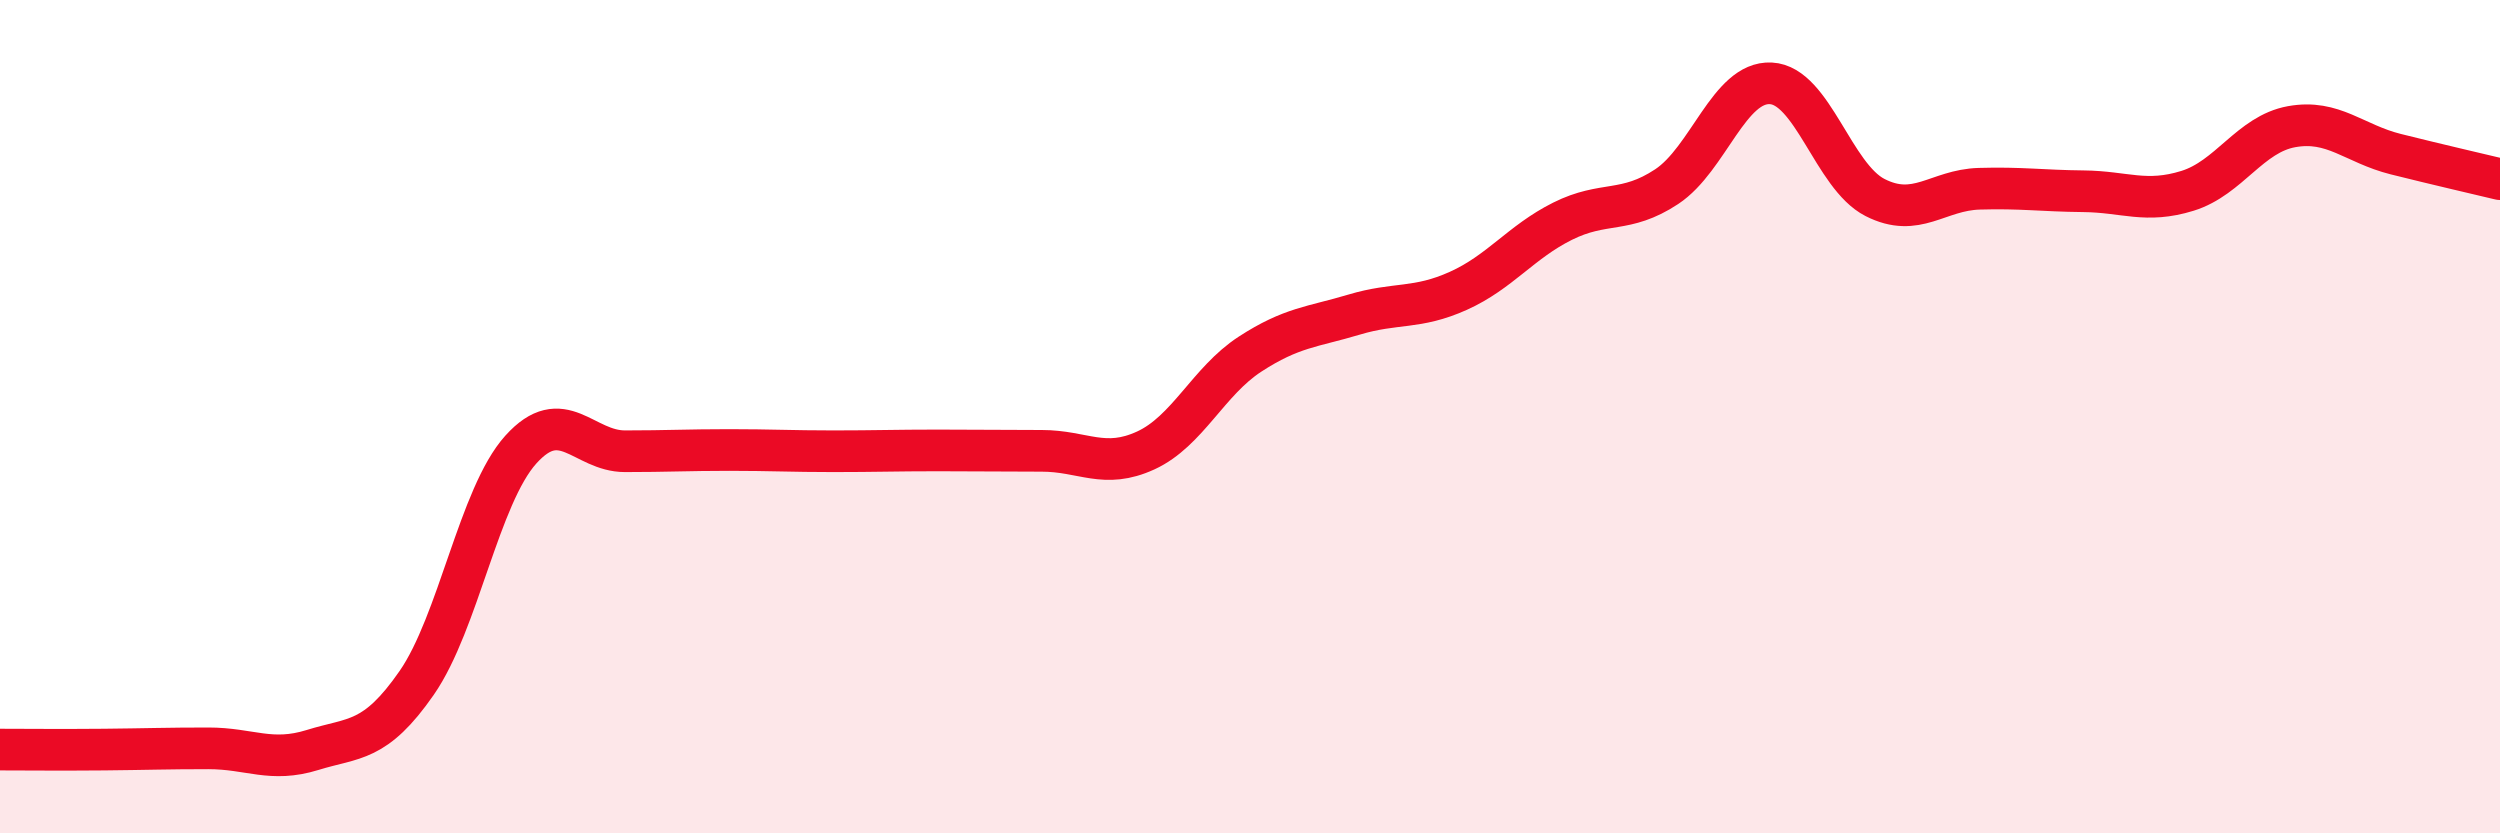 
    <svg width="60" height="20" viewBox="0 0 60 20" xmlns="http://www.w3.org/2000/svg">
      <path
        d="M 0,17.99 C 0.5,17.99 1.5,18 2.5,17.99 C 3.5,17.98 4,17.96 5,17.96 C 6,17.96 6.5,18.31 7.5,18 C 8.5,17.69 9,17.83 10,16.39 C 11,14.95 11.5,11.9 12.5,10.79 C 13.5,9.68 14,10.83 15,10.83 C 16,10.83 16.5,10.8 17.5,10.8 C 18.5,10.8 19,10.83 20,10.83 C 21,10.83 21.5,10.81 22.5,10.81 C 23.5,10.81 24,10.82 25,10.82 C 26,10.82 26.5,11.27 27.5,10.81 C 28.5,10.35 29,9.15 30,8.5 C 31,7.85 31.5,7.85 32.5,7.55 C 33.5,7.25 34,7.43 35,6.98 C 36,6.53 36.5,5.81 37.5,5.31 C 38.5,4.81 39,5.14 40,4.48 C 41,3.82 41.5,1.95 42.5,2 C 43.5,2.05 44,4.23 45,4.74 C 46,5.25 46.5,4.56 47.5,4.53 C 48.5,4.5 49,4.58 50,4.59 C 51,4.6 51.5,4.89 52.5,4.58 C 53.5,4.27 54,3.22 55,3.04 C 56,2.86 56.5,3.45 57.5,3.7 C 58.5,3.95 59.5,4.18 60,4.3L60 20L0 20Z"
        fill="#EB0A25"
        opacity="0.1"
        stroke-linecap="round"
        stroke-linejoin="round"
      />
      <path
        d="M 0,17.99 C 0.5,17.99 1.5,18 2.5,17.99 C 3.5,17.98 4,17.96 5,17.96 C 6,17.96 6.5,18.31 7.5,18 C 8.5,17.69 9,17.83 10,16.39 C 11,14.95 11.5,11.9 12.5,10.79 C 13.5,9.68 14,10.83 15,10.83 C 16,10.83 16.5,10.8 17.5,10.8 C 18.5,10.8 19,10.83 20,10.83 C 21,10.83 21.5,10.81 22.5,10.81 C 23.5,10.81 24,10.82 25,10.82 C 26,10.82 26.5,11.27 27.5,10.81 C 28.5,10.35 29,9.15 30,8.5 C 31,7.85 31.5,7.85 32.5,7.55 C 33.5,7.25 34,7.43 35,6.98 C 36,6.53 36.5,5.81 37.5,5.31 C 38.5,4.81 39,5.14 40,4.48 C 41,3.82 41.5,1.95 42.5,2 C 43.5,2.05 44,4.23 45,4.74 C 46,5.25 46.5,4.56 47.5,4.53 C 48.5,4.5 49,4.58 50,4.59 C 51,4.6 51.5,4.89 52.5,4.58 C 53.5,4.27 54,3.22 55,3.04 C 56,2.86 56.5,3.45 57.5,3.7 C 58.5,3.95 59.5,4.18 60,4.3"
        stroke="#EB0A25"
        stroke-width="1"
        fill="none"
        stroke-linecap="round"
        stroke-linejoin="round"
      />
    </svg>
  